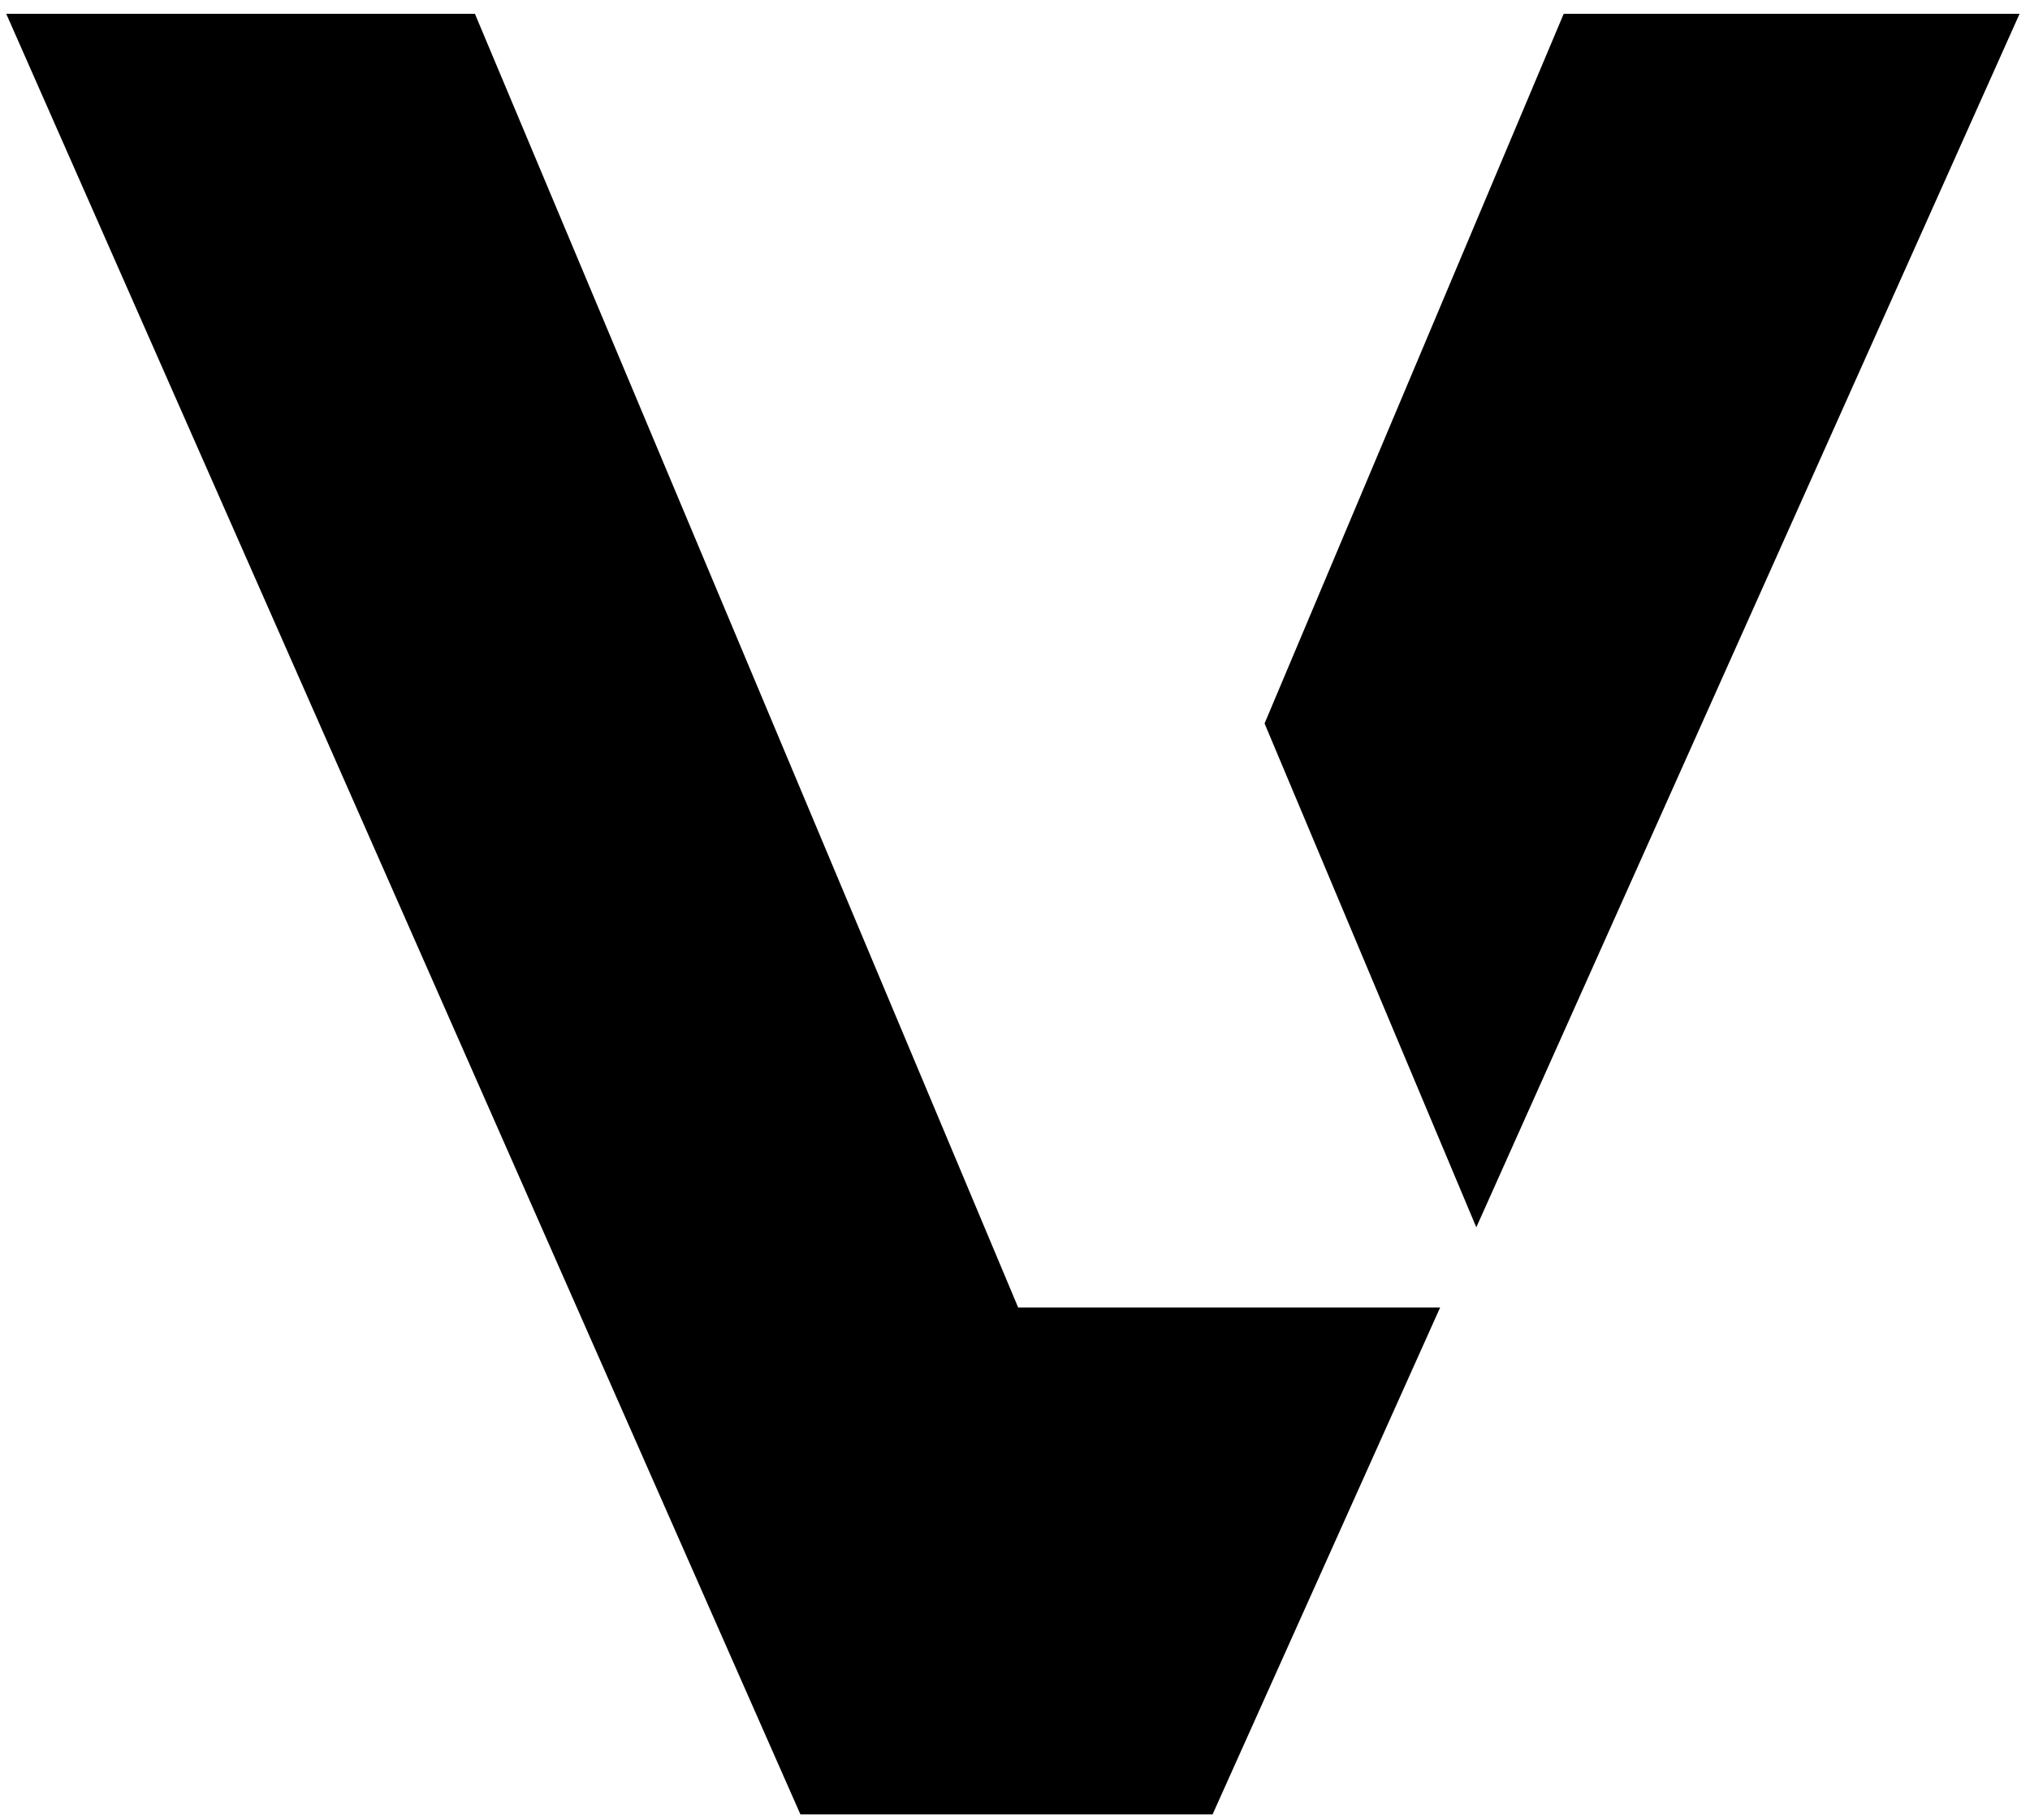 <svg width="135" height="121" viewBox="0 0 135 121" fill="none" xmlns="http://www.w3.org/2000/svg">
<g clip-path="url(#clip0_3_31)">
<path d="M98.178 81.606L134.306 0.918H103.99L84.097 48.103L98.178 81.606Z" fill="black"/>
<path d="M67.711 86.938L31.583 0.918H0.415L53.23 120.642H80.639L95.772 86.938H67.711Z" fill="black"/>
</g>
<defs>
<clipPath id="clip0_3_31">
<rect width="135" height="121" fill="white"/>
</clipPath>
</defs>
</svg>
